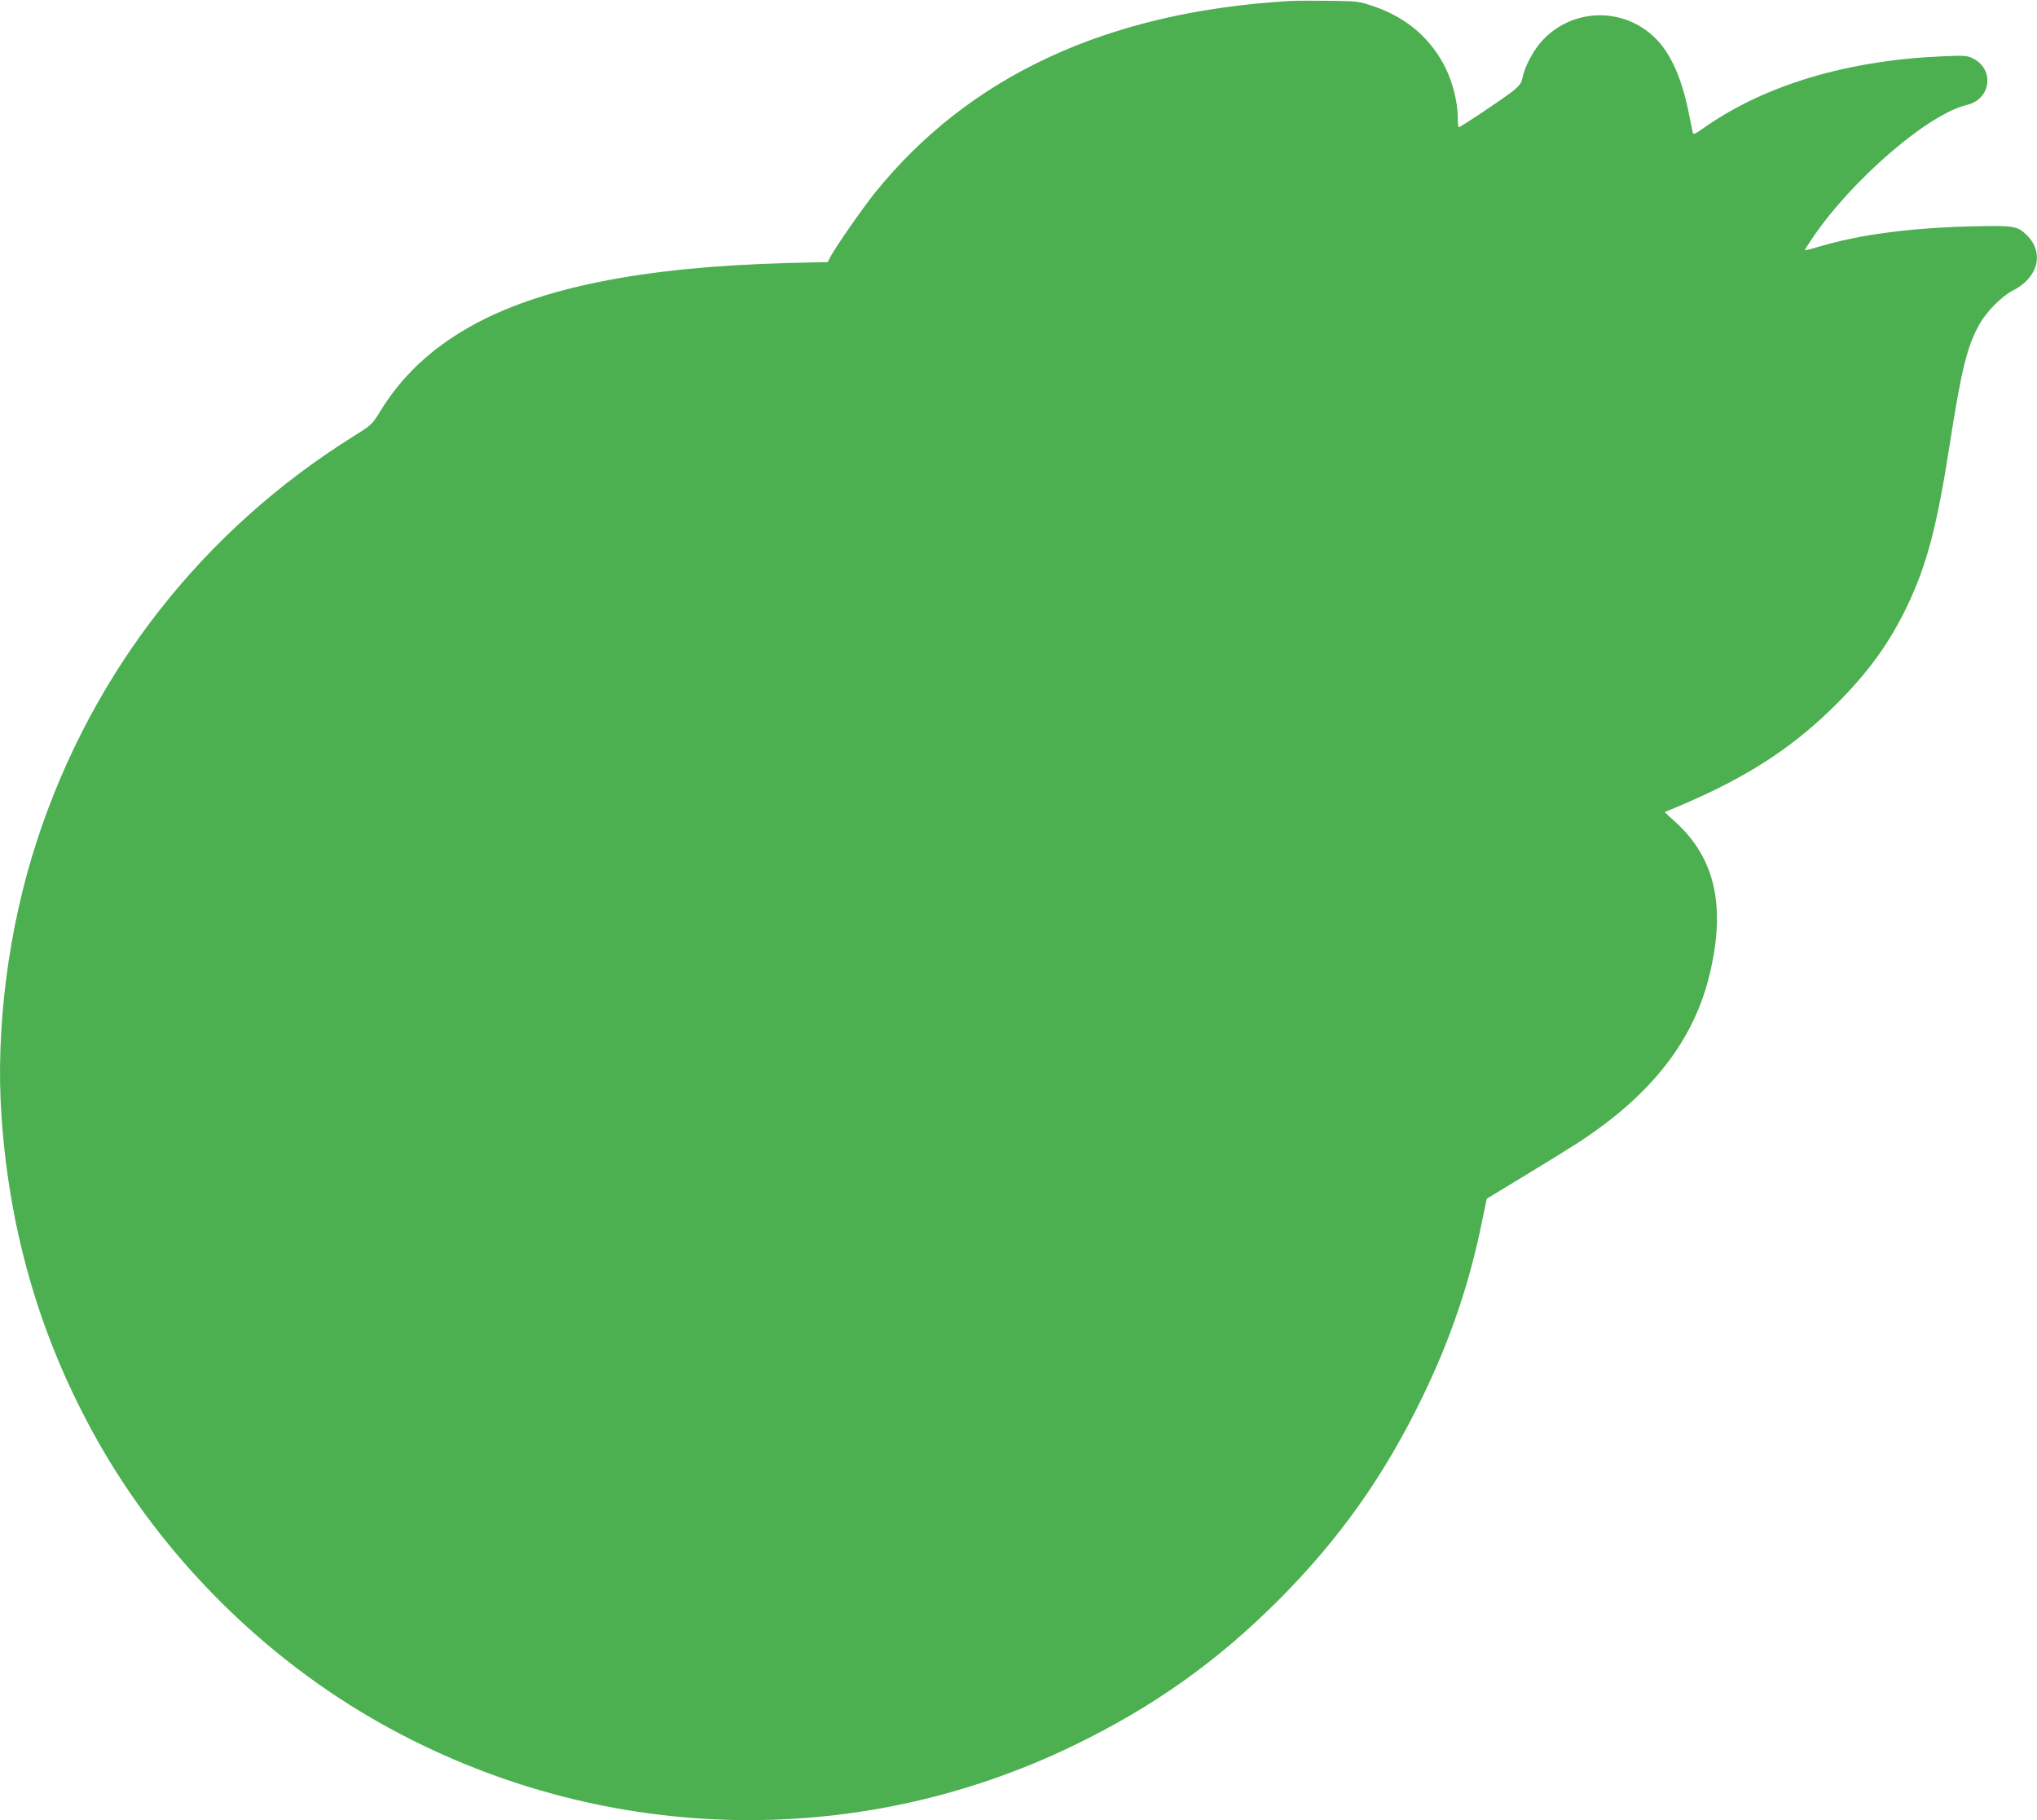 <?xml version="1.0" standalone="no"?>
<!DOCTYPE svg PUBLIC "-//W3C//DTD SVG 20010904//EN"
 "http://www.w3.org/TR/2001/REC-SVG-20010904/DTD/svg10.dtd">
<svg version="1.0" xmlns="http://www.w3.org/2000/svg"
 width="1280pt" height="1144pt" viewBox="0 0 1280 1144"
 preserveAspectRatio="xMidYMid meet">
<g transform="translate(0,1144) scale(0.1,-0.1)"
fill="#4caf50" stroke="none">
<path d="M8110 11434 c-1147 -66 -2019 -469 -2614 -1208 -76 -95 -250 -345
-279 -402 l-16 -31 -254 -6 c-913 -25 -1561 -155 -1997 -402 -244 -138 -428
-312 -562 -532 -49 -80 -55 -85 -162 -152 -949 -592 -1642 -1475 -1991 -2536
-182 -552 -265 -1193 -225 -1750 52 -729 246 -1389 592 -2010 416 -746 1057
-1387 1803 -1803 1350 -752 2961 -801 4343 -131 496 240 898 525 1282 909 385
385 668 784 909 1282 177 364 298 723 376 1113 15 71 27 131 28 132 2 1 108
65 236 143 129 78 279 171 335 207 462 300 731 644 830 1064 101 423 33 726
-214 951 l-70 64 93 39 c438 185 734 380 1017 671 185 190 309 365 415 587
123 258 186 497 266 1010 73 471 110 620 186 757 45 81 142 179 211 214 159
80 199 236 90 346 -61 61 -80 64 -363 57 -378 -10 -691 -52 -941 -126 -52 -16
-94 -26 -94 -24 0 2 22 37 49 77 246 364 726 779 969 836 155 36 178 228 35
295 -33 16 -56 17 -188 11 -593 -25 -1110 -179 -1487 -442 -74 -52 -78 -53
-82 -32 -3 13 -15 70 -26 127 -44 214 -112 364 -206 459 -198 198 -516 194
-709 -9 -58 -61 -116 -170 -129 -242 -6 -29 -18 -46 -59 -79 -56 -45 -330
-228 -341 -228 -3 0 -6 31 -6 68 0 82 -29 203 -70 291 -91 193 -247 330 -460
402 -92 31 -101 32 -275 34 -99 1 -209 1 -245 -1z"/>
</g>
</svg>
